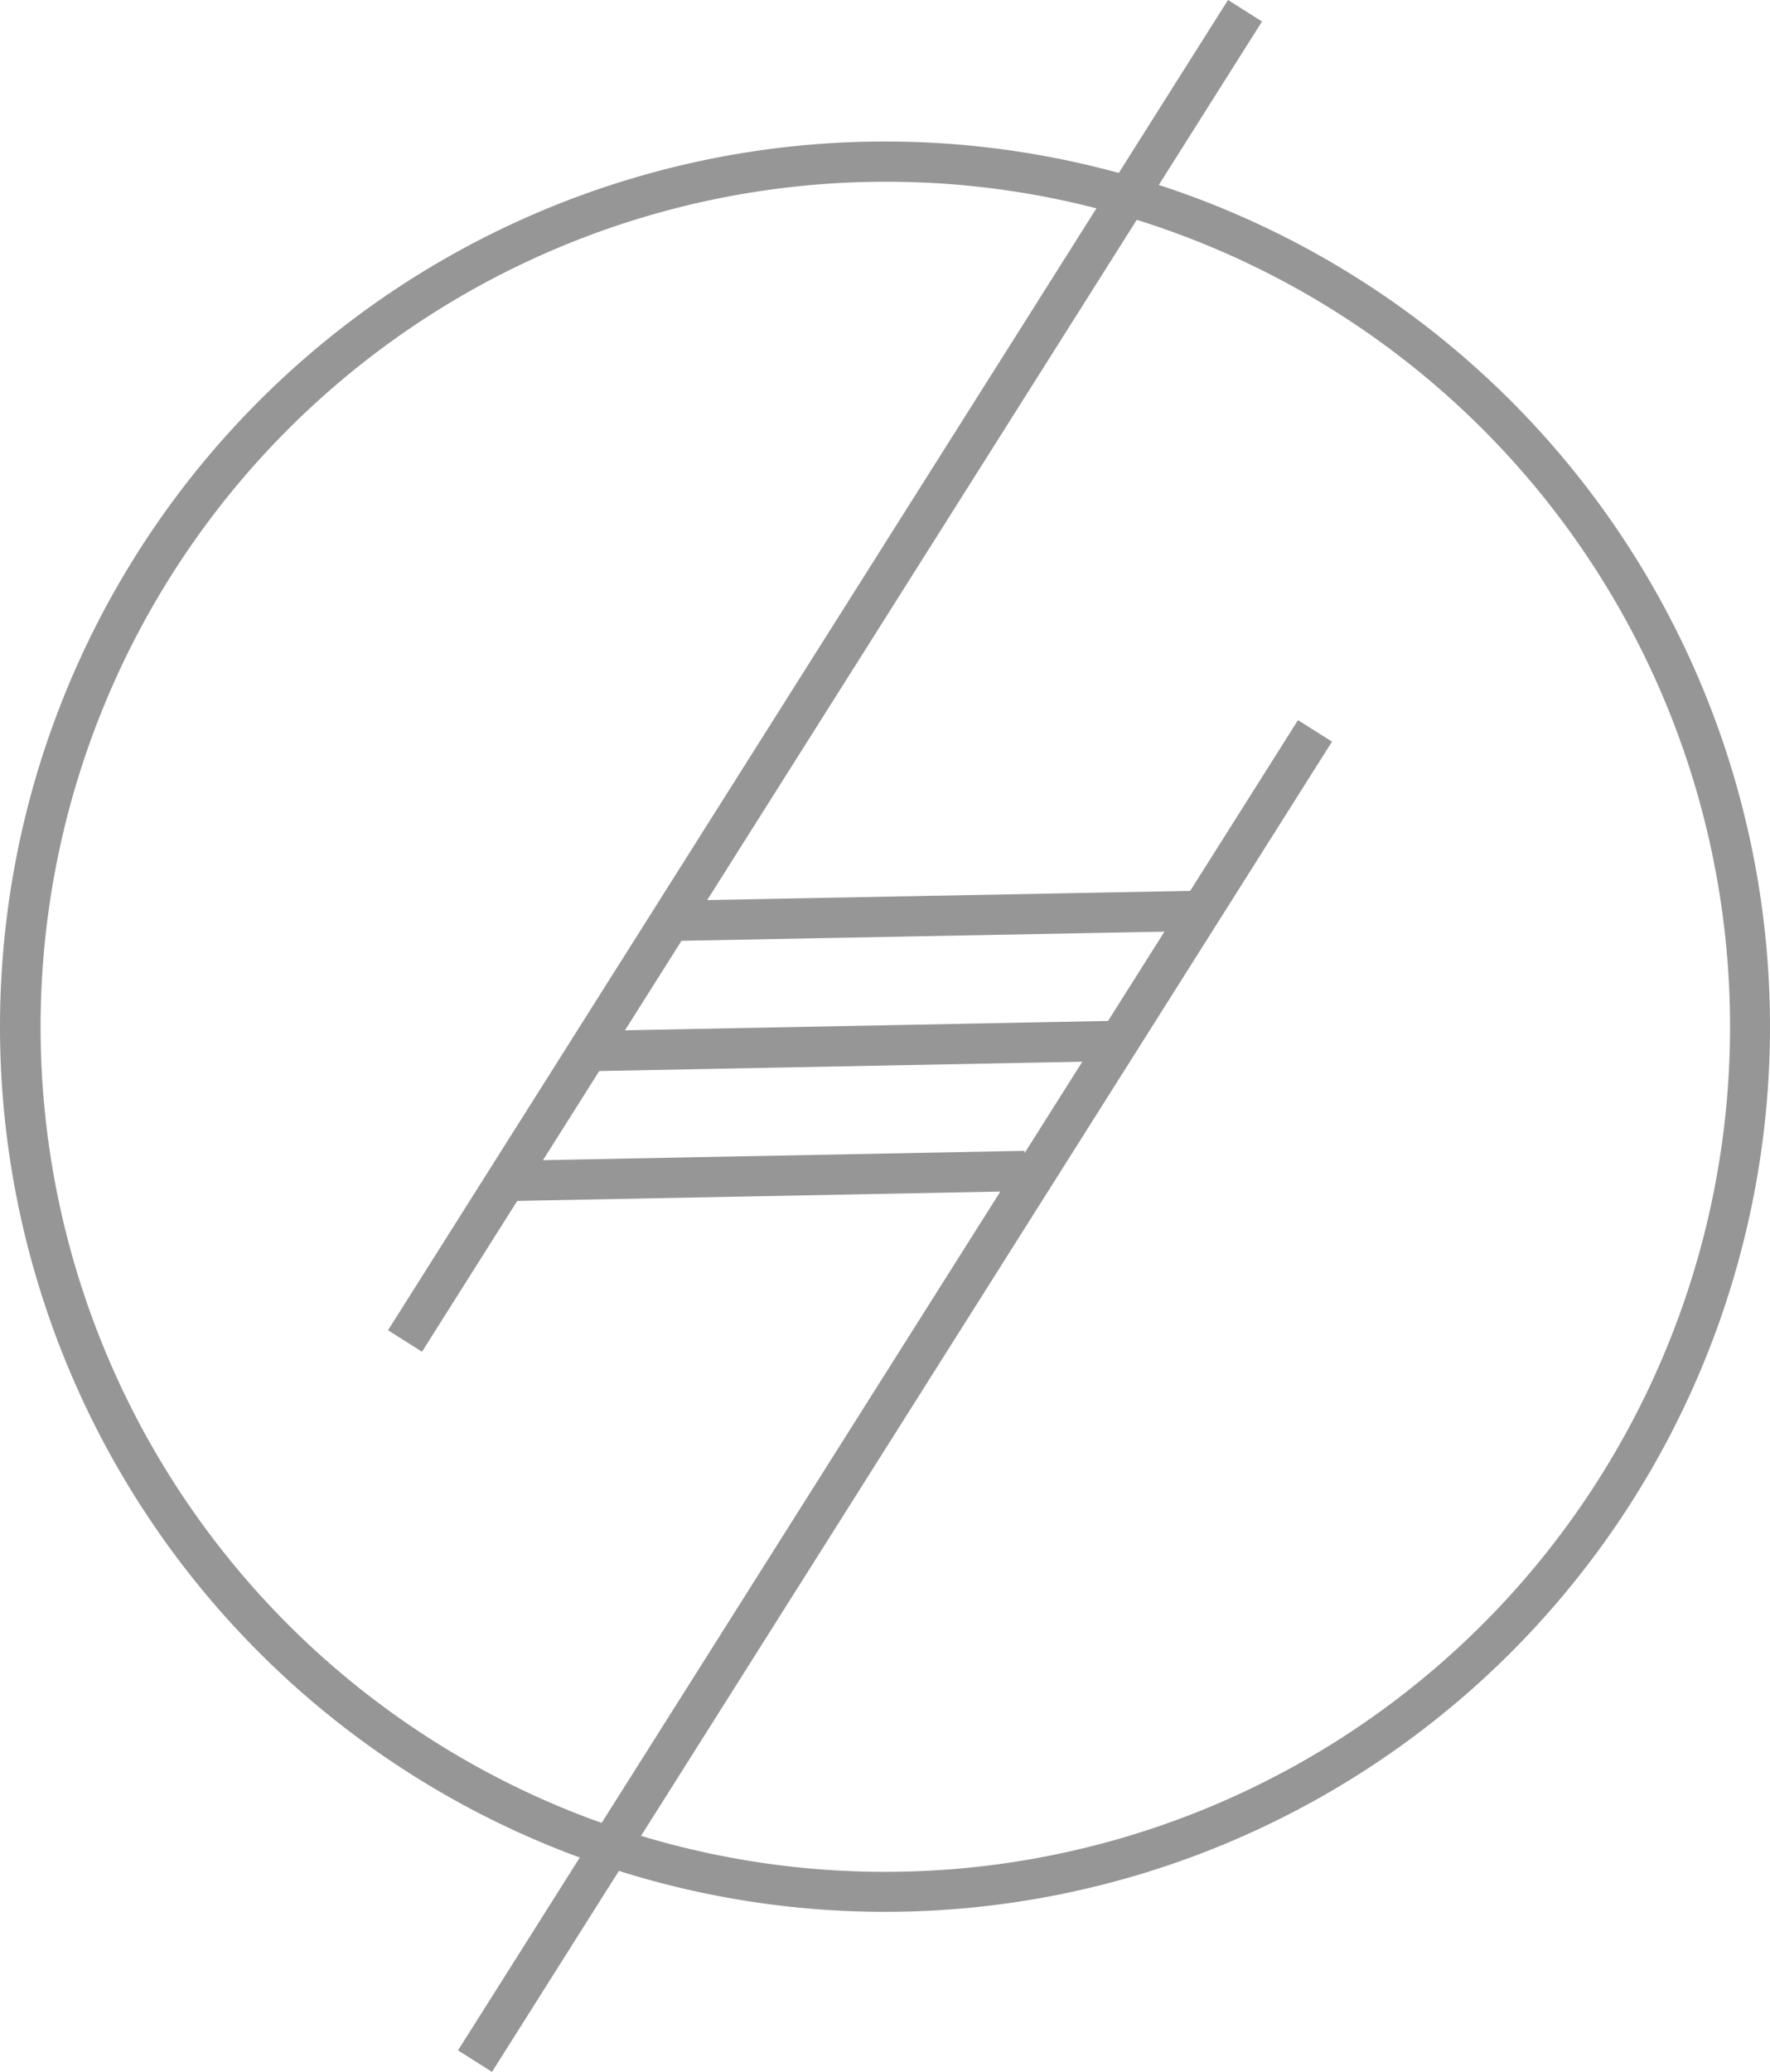 <svg xmlns="http://www.w3.org/2000/svg" width="88" height="102.989" viewBox="0 0 88 102.989"><g transform="translate(0 0.534)"><path d="M44,2A42.012,42.012,0,0,0,27.652,82.7a42.011,42.011,0,0,0,32.7-77.4A41.735,41.735,0,0,0,44,2m0-2A44,44,0,1,1,0,44,44,44,0,0,1,44,0Z" transform="translate(0 6.5)" fill="#969696"/><g transform="translate(20.136 0)"><path d="M.845,66.658-.845,65.59,40.917-.534,42.608.534Z" fill="#969696"/><path d="M.845,66.658-.845,65.59,40.917-.534,42.608.534Z" transform="translate(3.48 35.797)" fill="#969696"/><path d="M.019,1.5l-.038-2L26.331-1l.038,2Z" transform="translate(12.927 44.746)" fill="#969696"/><path d="M.019,1.5l-.038-2L25.834-1l.038,2Z" transform="translate(9.446 51.209)" fill="#969696"/><path d="M.019,1.5l-.038-2L25.834-1l.038,2Z" transform="translate(4.972 57.672)" fill="#969696"/></g></g></svg>